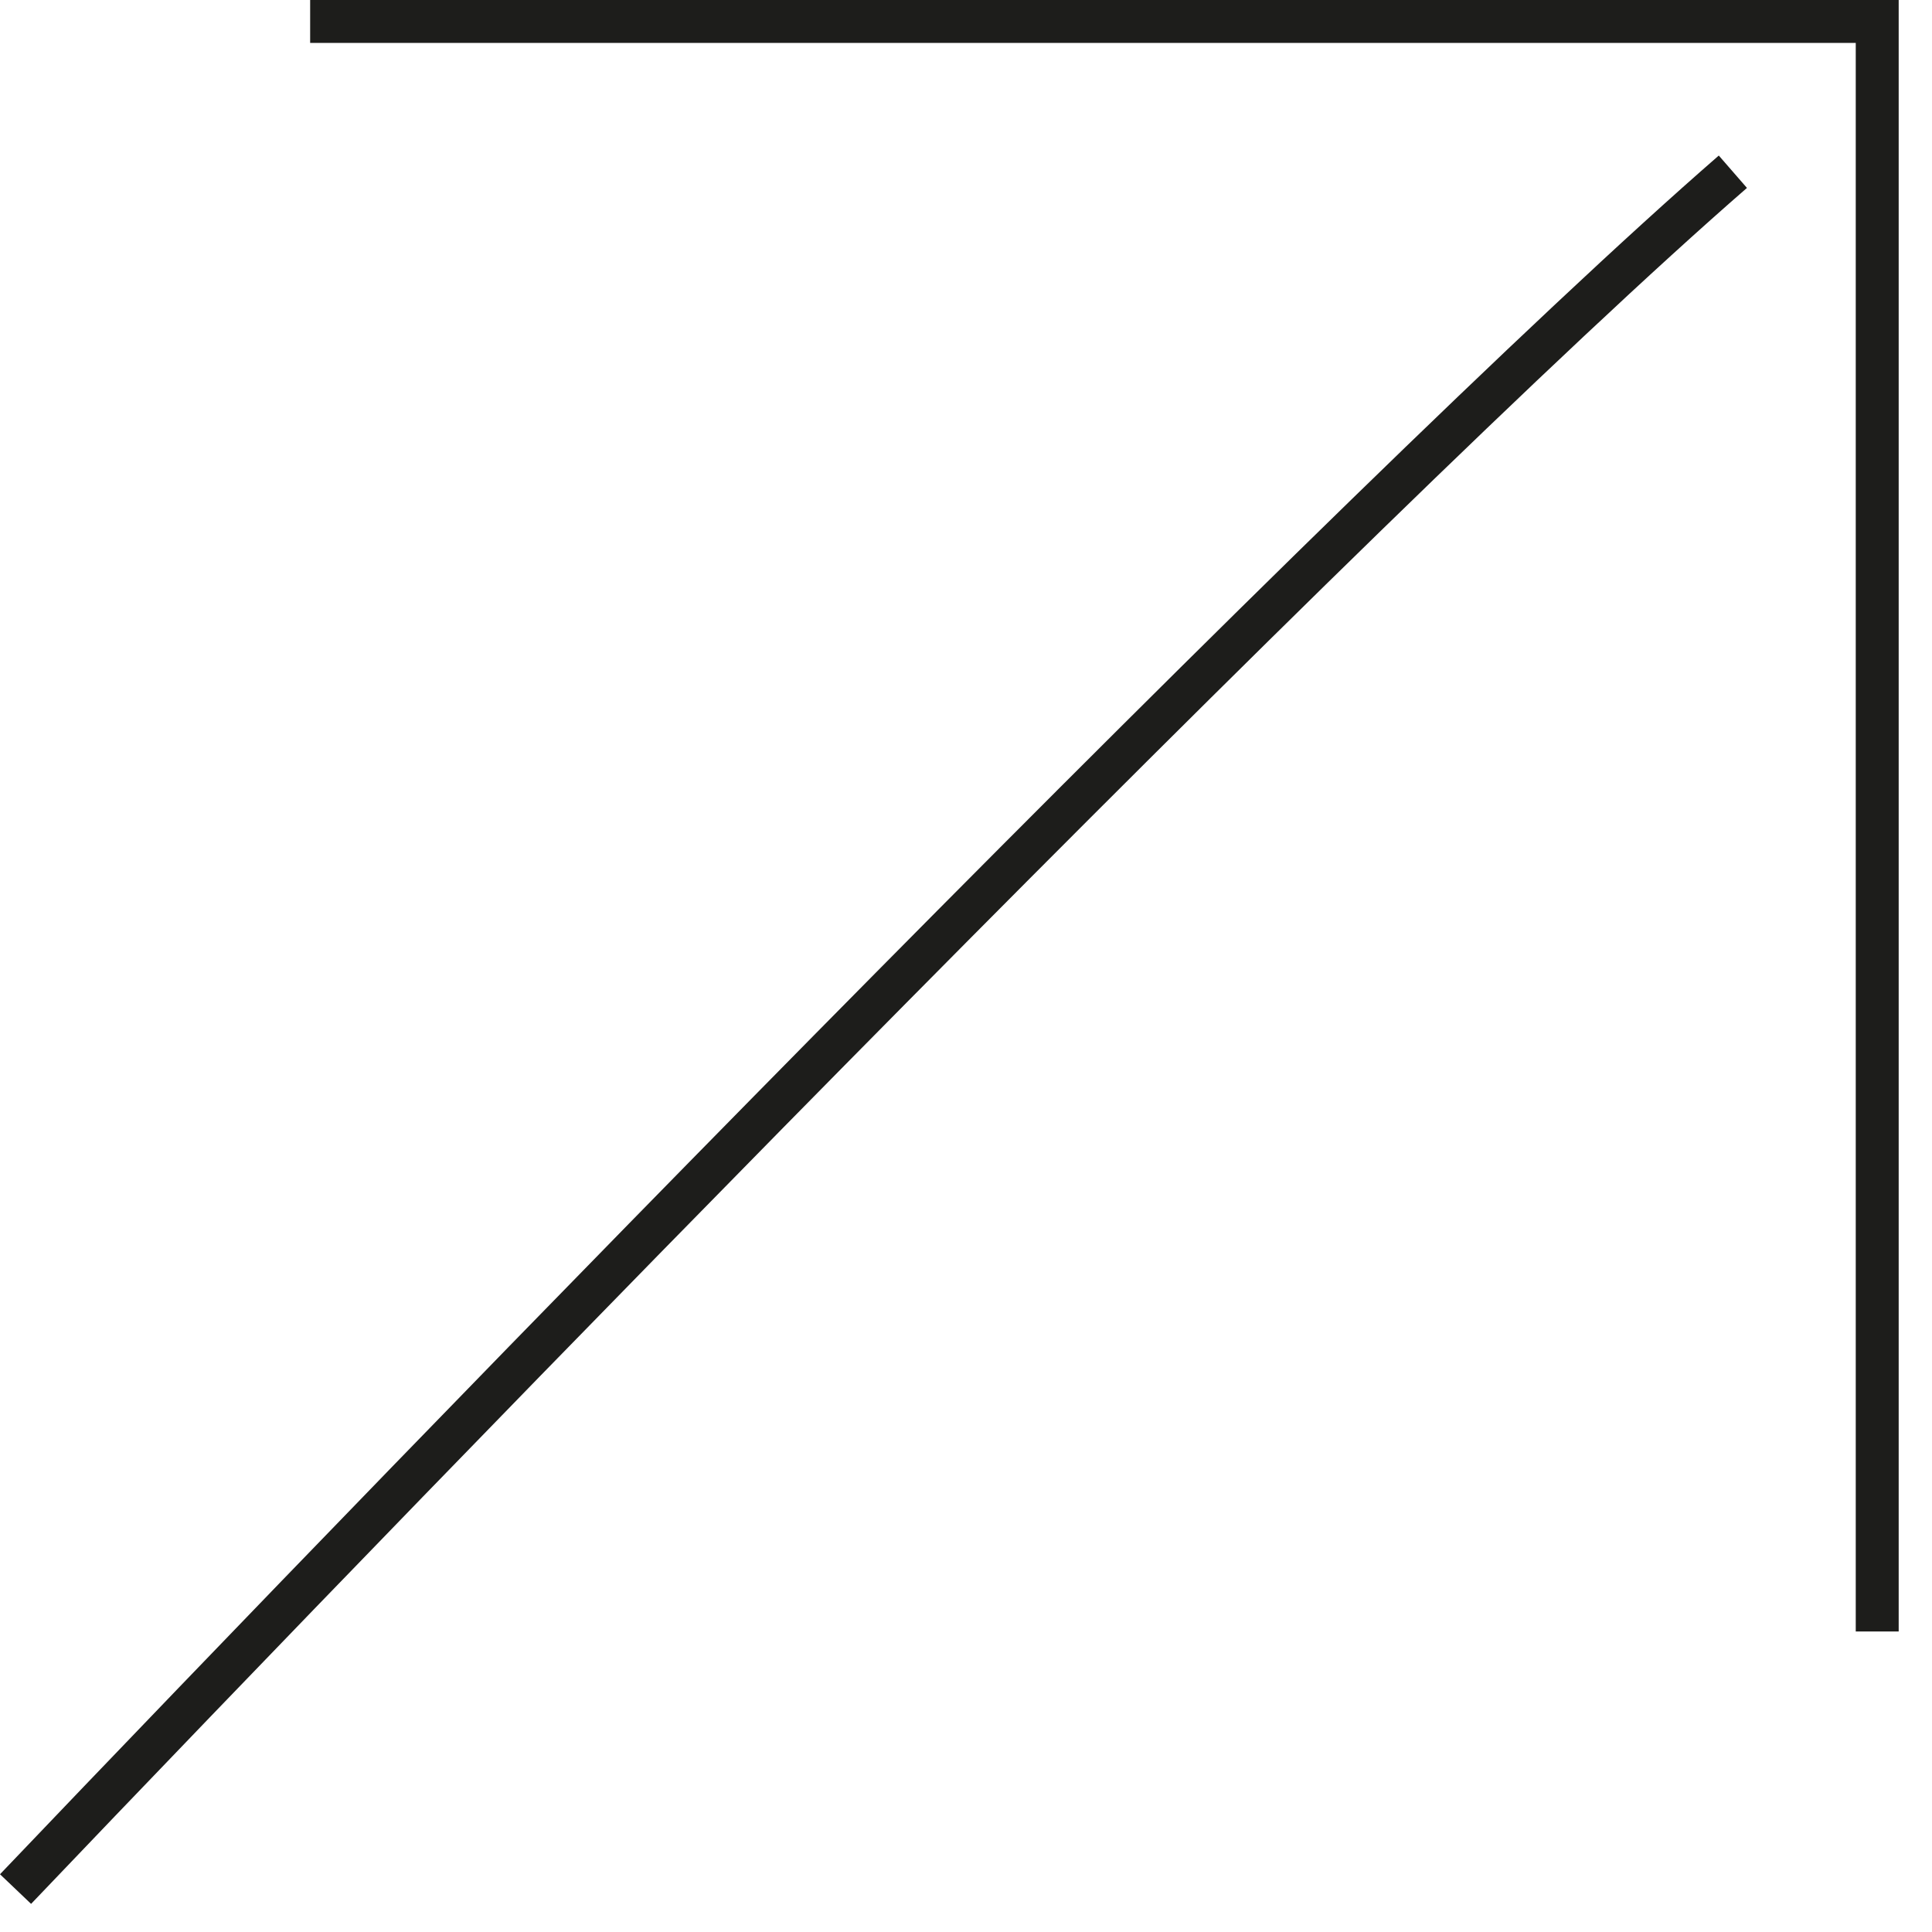 <?xml version="1.0" encoding="UTF-8"?> <svg xmlns="http://www.w3.org/2000/svg" width="45" height="45" viewBox="0 0 45 45" fill="none"> <path fill-rule="evenodd" clip-rule="evenodd" d="M43.224 1H7.224V0H44.224V1V38H43.224V1ZM40.034 3.623C31.353 11.171 9.719 33.465 0 43.655L0.724 44.345C10.455 34.142 32.053 11.888 40.69 4.377L40.034 3.623Z" fill="#1D1D1B"></path> </svg> 